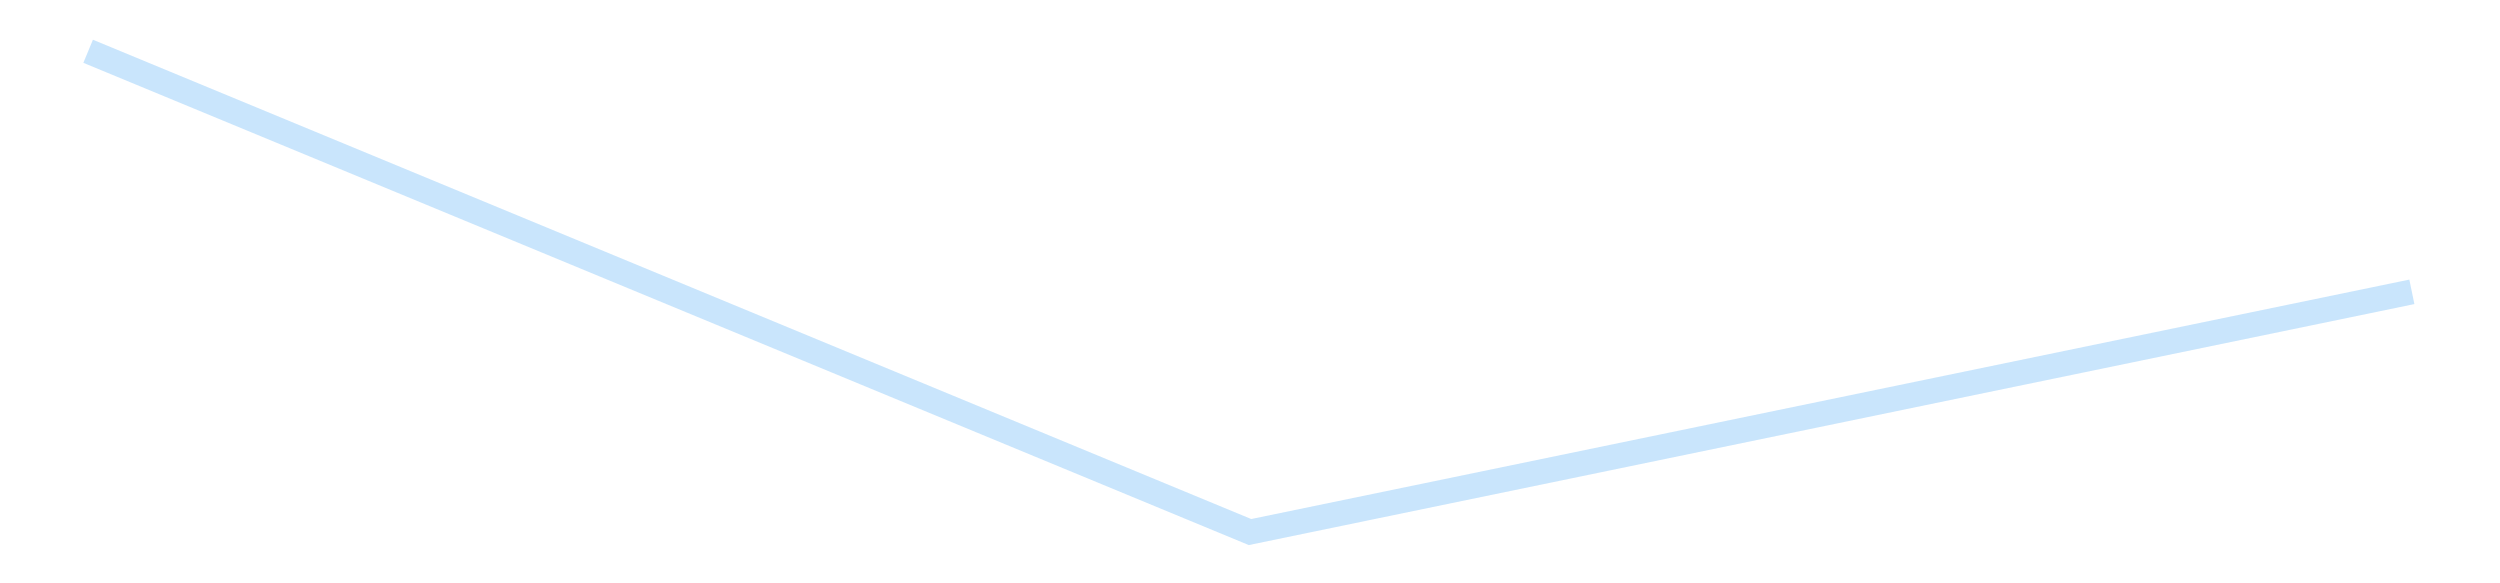 <?xml version='1.0' encoding='utf-8'?>
<svg xmlns="http://www.w3.org/2000/svg" xmlns:xlink="http://www.w3.org/1999/xlink" id="chart-9e611bb7-30f9-424d-a32f-0fcdcdc01eb3" class="pygal-chart pygal-sparkline" viewBox="0 0 300 70" width="300" height="70"><!--Generated with pygal 3.0.4 (lxml) ©Kozea 2012-2016 on 2025-08-24--><!--http://pygal.org--><!--http://github.com/Kozea/pygal--><defs><style type="text/css">#chart-9e611bb7-30f9-424d-a32f-0fcdcdc01eb3{-webkit-user-select:none;-webkit-font-smoothing:antialiased;font-family:Consolas,"Liberation Mono",Menlo,Courier,monospace}#chart-9e611bb7-30f9-424d-a32f-0fcdcdc01eb3 .title{font-family:Consolas,"Liberation Mono",Menlo,Courier,monospace;font-size:16px}#chart-9e611bb7-30f9-424d-a32f-0fcdcdc01eb3 .legends .legend text{font-family:Consolas,"Liberation Mono",Menlo,Courier,monospace;font-size:14px}#chart-9e611bb7-30f9-424d-a32f-0fcdcdc01eb3 .axis text{font-family:Consolas,"Liberation Mono",Menlo,Courier,monospace;font-size:10px}#chart-9e611bb7-30f9-424d-a32f-0fcdcdc01eb3 .axis text.major{font-family:Consolas,"Liberation Mono",Menlo,Courier,monospace;font-size:10px}#chart-9e611bb7-30f9-424d-a32f-0fcdcdc01eb3 .text-overlay text.value{font-family:Consolas,"Liberation Mono",Menlo,Courier,monospace;font-size:16px}#chart-9e611bb7-30f9-424d-a32f-0fcdcdc01eb3 .text-overlay text.label{font-family:Consolas,"Liberation Mono",Menlo,Courier,monospace;font-size:10px}#chart-9e611bb7-30f9-424d-a32f-0fcdcdc01eb3 .tooltip{font-family:Consolas,"Liberation Mono",Menlo,Courier,monospace;font-size:14px}#chart-9e611bb7-30f9-424d-a32f-0fcdcdc01eb3 text.no_data{font-family:Consolas,"Liberation Mono",Menlo,Courier,monospace;font-size:64px}
#chart-9e611bb7-30f9-424d-a32f-0fcdcdc01eb3{background-color:transparent}#chart-9e611bb7-30f9-424d-a32f-0fcdcdc01eb3 path,#chart-9e611bb7-30f9-424d-a32f-0fcdcdc01eb3 line,#chart-9e611bb7-30f9-424d-a32f-0fcdcdc01eb3 rect,#chart-9e611bb7-30f9-424d-a32f-0fcdcdc01eb3 circle{-webkit-transition:150ms;-moz-transition:150ms;transition:150ms}#chart-9e611bb7-30f9-424d-a32f-0fcdcdc01eb3 .graph &gt; .background{fill:transparent}#chart-9e611bb7-30f9-424d-a32f-0fcdcdc01eb3 .plot &gt; .background{fill:transparent}#chart-9e611bb7-30f9-424d-a32f-0fcdcdc01eb3 .graph{fill:rgba(0,0,0,.87)}#chart-9e611bb7-30f9-424d-a32f-0fcdcdc01eb3 text.no_data{fill:rgba(0,0,0,1)}#chart-9e611bb7-30f9-424d-a32f-0fcdcdc01eb3 .title{fill:rgba(0,0,0,1)}#chart-9e611bb7-30f9-424d-a32f-0fcdcdc01eb3 .legends .legend text{fill:rgba(0,0,0,.87)}#chart-9e611bb7-30f9-424d-a32f-0fcdcdc01eb3 .legends .legend:hover text{fill:rgba(0,0,0,1)}#chart-9e611bb7-30f9-424d-a32f-0fcdcdc01eb3 .axis .line{stroke:rgba(0,0,0,1)}#chart-9e611bb7-30f9-424d-a32f-0fcdcdc01eb3 .axis .guide.line{stroke:rgba(0,0,0,.54)}#chart-9e611bb7-30f9-424d-a32f-0fcdcdc01eb3 .axis .major.line{stroke:rgba(0,0,0,.87)}#chart-9e611bb7-30f9-424d-a32f-0fcdcdc01eb3 .axis text.major{fill:rgba(0,0,0,1)}#chart-9e611bb7-30f9-424d-a32f-0fcdcdc01eb3 .axis.y .guides:hover .guide.line,#chart-9e611bb7-30f9-424d-a32f-0fcdcdc01eb3 .line-graph .axis.x .guides:hover .guide.line,#chart-9e611bb7-30f9-424d-a32f-0fcdcdc01eb3 .stackedline-graph .axis.x .guides:hover .guide.line,#chart-9e611bb7-30f9-424d-a32f-0fcdcdc01eb3 .xy-graph .axis.x .guides:hover .guide.line{stroke:rgba(0,0,0,1)}#chart-9e611bb7-30f9-424d-a32f-0fcdcdc01eb3 .axis .guides:hover text{fill:rgba(0,0,0,1)}#chart-9e611bb7-30f9-424d-a32f-0fcdcdc01eb3 .reactive{fill-opacity:.7;stroke-opacity:.8;stroke-width:3}#chart-9e611bb7-30f9-424d-a32f-0fcdcdc01eb3 .ci{stroke:rgba(0,0,0,.87)}#chart-9e611bb7-30f9-424d-a32f-0fcdcdc01eb3 .reactive.active,#chart-9e611bb7-30f9-424d-a32f-0fcdcdc01eb3 .active .reactive{fill-opacity:.8;stroke-opacity:.9;stroke-width:4}#chart-9e611bb7-30f9-424d-a32f-0fcdcdc01eb3 .ci .reactive.active{stroke-width:1.5}#chart-9e611bb7-30f9-424d-a32f-0fcdcdc01eb3 .series text{fill:rgba(0,0,0,1)}#chart-9e611bb7-30f9-424d-a32f-0fcdcdc01eb3 .tooltip rect{fill:transparent;stroke:rgba(0,0,0,1);-webkit-transition:opacity 150ms;-moz-transition:opacity 150ms;transition:opacity 150ms}#chart-9e611bb7-30f9-424d-a32f-0fcdcdc01eb3 .tooltip .label{fill:rgba(0,0,0,.87)}#chart-9e611bb7-30f9-424d-a32f-0fcdcdc01eb3 .tooltip .label{fill:rgba(0,0,0,.87)}#chart-9e611bb7-30f9-424d-a32f-0fcdcdc01eb3 .tooltip .legend{font-size:.8em;fill:rgba(0,0,0,.54)}#chart-9e611bb7-30f9-424d-a32f-0fcdcdc01eb3 .tooltip .x_label{font-size:.6em;fill:rgba(0,0,0,1)}#chart-9e611bb7-30f9-424d-a32f-0fcdcdc01eb3 .tooltip .xlink{font-size:.5em;text-decoration:underline}#chart-9e611bb7-30f9-424d-a32f-0fcdcdc01eb3 .tooltip .value{font-size:1.5em}#chart-9e611bb7-30f9-424d-a32f-0fcdcdc01eb3 .bound{font-size:.5em}#chart-9e611bb7-30f9-424d-a32f-0fcdcdc01eb3 .max-value{font-size:.75em;fill:rgba(0,0,0,.54)}#chart-9e611bb7-30f9-424d-a32f-0fcdcdc01eb3 .map-element{fill:transparent;stroke:rgba(0,0,0,.54) !important}#chart-9e611bb7-30f9-424d-a32f-0fcdcdc01eb3 .map-element .reactive{fill-opacity:inherit;stroke-opacity:inherit}#chart-9e611bb7-30f9-424d-a32f-0fcdcdc01eb3 .color-0,#chart-9e611bb7-30f9-424d-a32f-0fcdcdc01eb3 .color-0 a:visited{stroke:#bbdefb;fill:#bbdefb}#chart-9e611bb7-30f9-424d-a32f-0fcdcdc01eb3 .text-overlay .color-0 text{fill:black}
#chart-9e611bb7-30f9-424d-a32f-0fcdcdc01eb3 text.no_data{text-anchor:middle}#chart-9e611bb7-30f9-424d-a32f-0fcdcdc01eb3 .guide.line{fill:none}#chart-9e611bb7-30f9-424d-a32f-0fcdcdc01eb3 .centered{text-anchor:middle}#chart-9e611bb7-30f9-424d-a32f-0fcdcdc01eb3 .title{text-anchor:middle}#chart-9e611bb7-30f9-424d-a32f-0fcdcdc01eb3 .legends .legend text{fill-opacity:1}#chart-9e611bb7-30f9-424d-a32f-0fcdcdc01eb3 .axis.x text{text-anchor:middle}#chart-9e611bb7-30f9-424d-a32f-0fcdcdc01eb3 .axis.x:not(.web) text[transform]{text-anchor:start}#chart-9e611bb7-30f9-424d-a32f-0fcdcdc01eb3 .axis.x:not(.web) text[transform].backwards{text-anchor:end}#chart-9e611bb7-30f9-424d-a32f-0fcdcdc01eb3 .axis.y text{text-anchor:end}#chart-9e611bb7-30f9-424d-a32f-0fcdcdc01eb3 .axis.y text[transform].backwards{text-anchor:start}#chart-9e611bb7-30f9-424d-a32f-0fcdcdc01eb3 .axis.y2 text{text-anchor:start}#chart-9e611bb7-30f9-424d-a32f-0fcdcdc01eb3 .axis.y2 text[transform].backwards{text-anchor:end}#chart-9e611bb7-30f9-424d-a32f-0fcdcdc01eb3 .axis .guide.line{stroke-dasharray:4,4;stroke:black}#chart-9e611bb7-30f9-424d-a32f-0fcdcdc01eb3 .axis .major.guide.line{stroke-dasharray:6,6;stroke:black}#chart-9e611bb7-30f9-424d-a32f-0fcdcdc01eb3 .horizontal .axis.y .guide.line,#chart-9e611bb7-30f9-424d-a32f-0fcdcdc01eb3 .horizontal .axis.y2 .guide.line,#chart-9e611bb7-30f9-424d-a32f-0fcdcdc01eb3 .vertical .axis.x .guide.line{opacity:0}#chart-9e611bb7-30f9-424d-a32f-0fcdcdc01eb3 .horizontal .axis.always_show .guide.line,#chart-9e611bb7-30f9-424d-a32f-0fcdcdc01eb3 .vertical .axis.always_show .guide.line{opacity:1 !important}#chart-9e611bb7-30f9-424d-a32f-0fcdcdc01eb3 .axis.y .guides:hover .guide.line,#chart-9e611bb7-30f9-424d-a32f-0fcdcdc01eb3 .axis.y2 .guides:hover .guide.line,#chart-9e611bb7-30f9-424d-a32f-0fcdcdc01eb3 .axis.x .guides:hover .guide.line{opacity:1}#chart-9e611bb7-30f9-424d-a32f-0fcdcdc01eb3 .axis .guides:hover text{opacity:1}#chart-9e611bb7-30f9-424d-a32f-0fcdcdc01eb3 .nofill{fill:none}#chart-9e611bb7-30f9-424d-a32f-0fcdcdc01eb3 .subtle-fill{fill-opacity:.2}#chart-9e611bb7-30f9-424d-a32f-0fcdcdc01eb3 .dot{stroke-width:1px;fill-opacity:1;stroke-opacity:1}#chart-9e611bb7-30f9-424d-a32f-0fcdcdc01eb3 .dot.active{stroke-width:5px}#chart-9e611bb7-30f9-424d-a32f-0fcdcdc01eb3 .dot.negative{fill:transparent}#chart-9e611bb7-30f9-424d-a32f-0fcdcdc01eb3 text,#chart-9e611bb7-30f9-424d-a32f-0fcdcdc01eb3 tspan{stroke:none !important}#chart-9e611bb7-30f9-424d-a32f-0fcdcdc01eb3 .series text.active{opacity:1}#chart-9e611bb7-30f9-424d-a32f-0fcdcdc01eb3 .tooltip rect{fill-opacity:.95;stroke-width:.5}#chart-9e611bb7-30f9-424d-a32f-0fcdcdc01eb3 .tooltip text{fill-opacity:1}#chart-9e611bb7-30f9-424d-a32f-0fcdcdc01eb3 .showable{visibility:hidden}#chart-9e611bb7-30f9-424d-a32f-0fcdcdc01eb3 .showable.shown{visibility:visible}#chart-9e611bb7-30f9-424d-a32f-0fcdcdc01eb3 .gauge-background{fill:rgba(229,229,229,1);stroke:none}#chart-9e611bb7-30f9-424d-a32f-0fcdcdc01eb3 .bg-lines{stroke:transparent;stroke-width:2px}</style><script type="text/javascript">window.pygal = window.pygal || {};window.pygal.config = window.pygal.config || {};window.pygal.config['9e611bb7-30f9-424d-a32f-0fcdcdc01eb3'] = {"allow_interruptions": false, "box_mode": "extremes", "classes": ["pygal-chart", "pygal-sparkline"], "css": ["file://style.css", "file://graph.css"], "defs": [], "disable_xml_declaration": false, "dots_size": 2.5, "dynamic_print_values": false, "explicit_size": true, "fill": false, "force_uri_protocol": "https", "formatter": null, "half_pie": false, "height": 70, "include_x_axis": false, "inner_radius": 0, "interpolate": null, "interpolation_parameters": {}, "interpolation_precision": 250, "inverse_y_axis": false, "js": [], "legend_at_bottom": false, "legend_at_bottom_columns": null, "legend_box_size": 12, "logarithmic": false, "margin": 5, "margin_bottom": null, "margin_left": null, "margin_right": null, "margin_top": null, "max_scale": 2, "min_scale": 1, "missing_value_fill_truncation": "x", "no_data_text": "", "no_prefix": false, "order_min": null, "pretty_print": false, "print_labels": false, "print_values": false, "print_values_position": "center", "print_zeroes": true, "range": null, "rounded_bars": null, "secondary_range": null, "show_dots": false, "show_legend": false, "show_minor_x_labels": true, "show_minor_y_labels": true, "show_only_major_dots": false, "show_x_guides": false, "show_x_labels": false, "show_y_guides": true, "show_y_labels": false, "spacing": 0, "stack_from_top": false, "strict": false, "stroke": true, "stroke_style": null, "style": {"background": "transparent", "ci_colors": [], "colors": ["#bbdefb"], "dot_opacity": "1", "font_family": "Consolas, \"Liberation Mono\", Menlo, Courier, monospace", "foreground": "rgba(0, 0, 0, .87)", "foreground_strong": "rgba(0, 0, 0, 1)", "foreground_subtle": "rgba(0, 0, 0, .54)", "guide_stroke_color": "black", "guide_stroke_dasharray": "4,4", "label_font_family": "Consolas, \"Liberation Mono\", Menlo, Courier, monospace", "label_font_size": 10, "legend_font_family": "Consolas, \"Liberation Mono\", Menlo, Courier, monospace", "legend_font_size": 14, "major_guide_stroke_color": "black", "major_guide_stroke_dasharray": "6,6", "major_label_font_family": "Consolas, \"Liberation Mono\", Menlo, Courier, monospace", "major_label_font_size": 10, "no_data_font_family": "Consolas, \"Liberation Mono\", Menlo, Courier, monospace", "no_data_font_size": 64, "opacity": ".7", "opacity_hover": ".8", "plot_background": "transparent", "stroke_opacity": ".8", "stroke_opacity_hover": ".9", "stroke_width": 3, "stroke_width_hover": "4", "title_font_family": "Consolas, \"Liberation Mono\", Menlo, Courier, monospace", "title_font_size": 16, "tooltip_font_family": "Consolas, \"Liberation Mono\", Menlo, Courier, monospace", "tooltip_font_size": 14, "transition": "150ms", "value_background": "rgba(229, 229, 229, 1)", "value_colors": [], "value_font_family": "Consolas, \"Liberation Mono\", Menlo, Courier, monospace", "value_font_size": 16, "value_label_font_family": "Consolas, \"Liberation Mono\", Menlo, Courier, monospace", "value_label_font_size": 10}, "title": null, "tooltip_border_radius": 0, "tooltip_fancy_mode": true, "truncate_label": null, "truncate_legend": null, "width": 300, "x_label_rotation": 0, "x_labels": null, "x_labels_major": null, "x_labels_major_count": null, "x_labels_major_every": null, "x_title": null, "xrange": null, "y_label_rotation": 0, "y_labels": null, "y_labels_major": null, "y_labels_major_count": null, "y_labels_major_every": null, "y_title": null, "zero": 0, "legends": [""]}</script></defs><title>Pygal</title><g class="graph line-graph vertical"><rect x="0" y="0" width="300" height="70" class="background"/><g transform="translate(5, 5)" class="plot"><rect x="0" y="0" width="290" height="60" class="background"/><g class="series serie-0 color-0"><path d="M5.577 1.154 L145 58.846 284.423 30.02" class="line reactive nofill"/></g></g><g class="titles"/><g transform="translate(5, 5)" class="plot overlay"><g class="series serie-0 color-0"/></g><g transform="translate(5, 5)" class="plot text-overlay"><g class="series serie-0 color-0"/></g><g transform="translate(5, 5)" class="plot tooltip-overlay"><g transform="translate(0 0)" style="opacity: 0" class="tooltip"><rect rx="0" ry="0" width="0" height="0" class="tooltip-box"/><g class="text"/></g></g></g></svg>